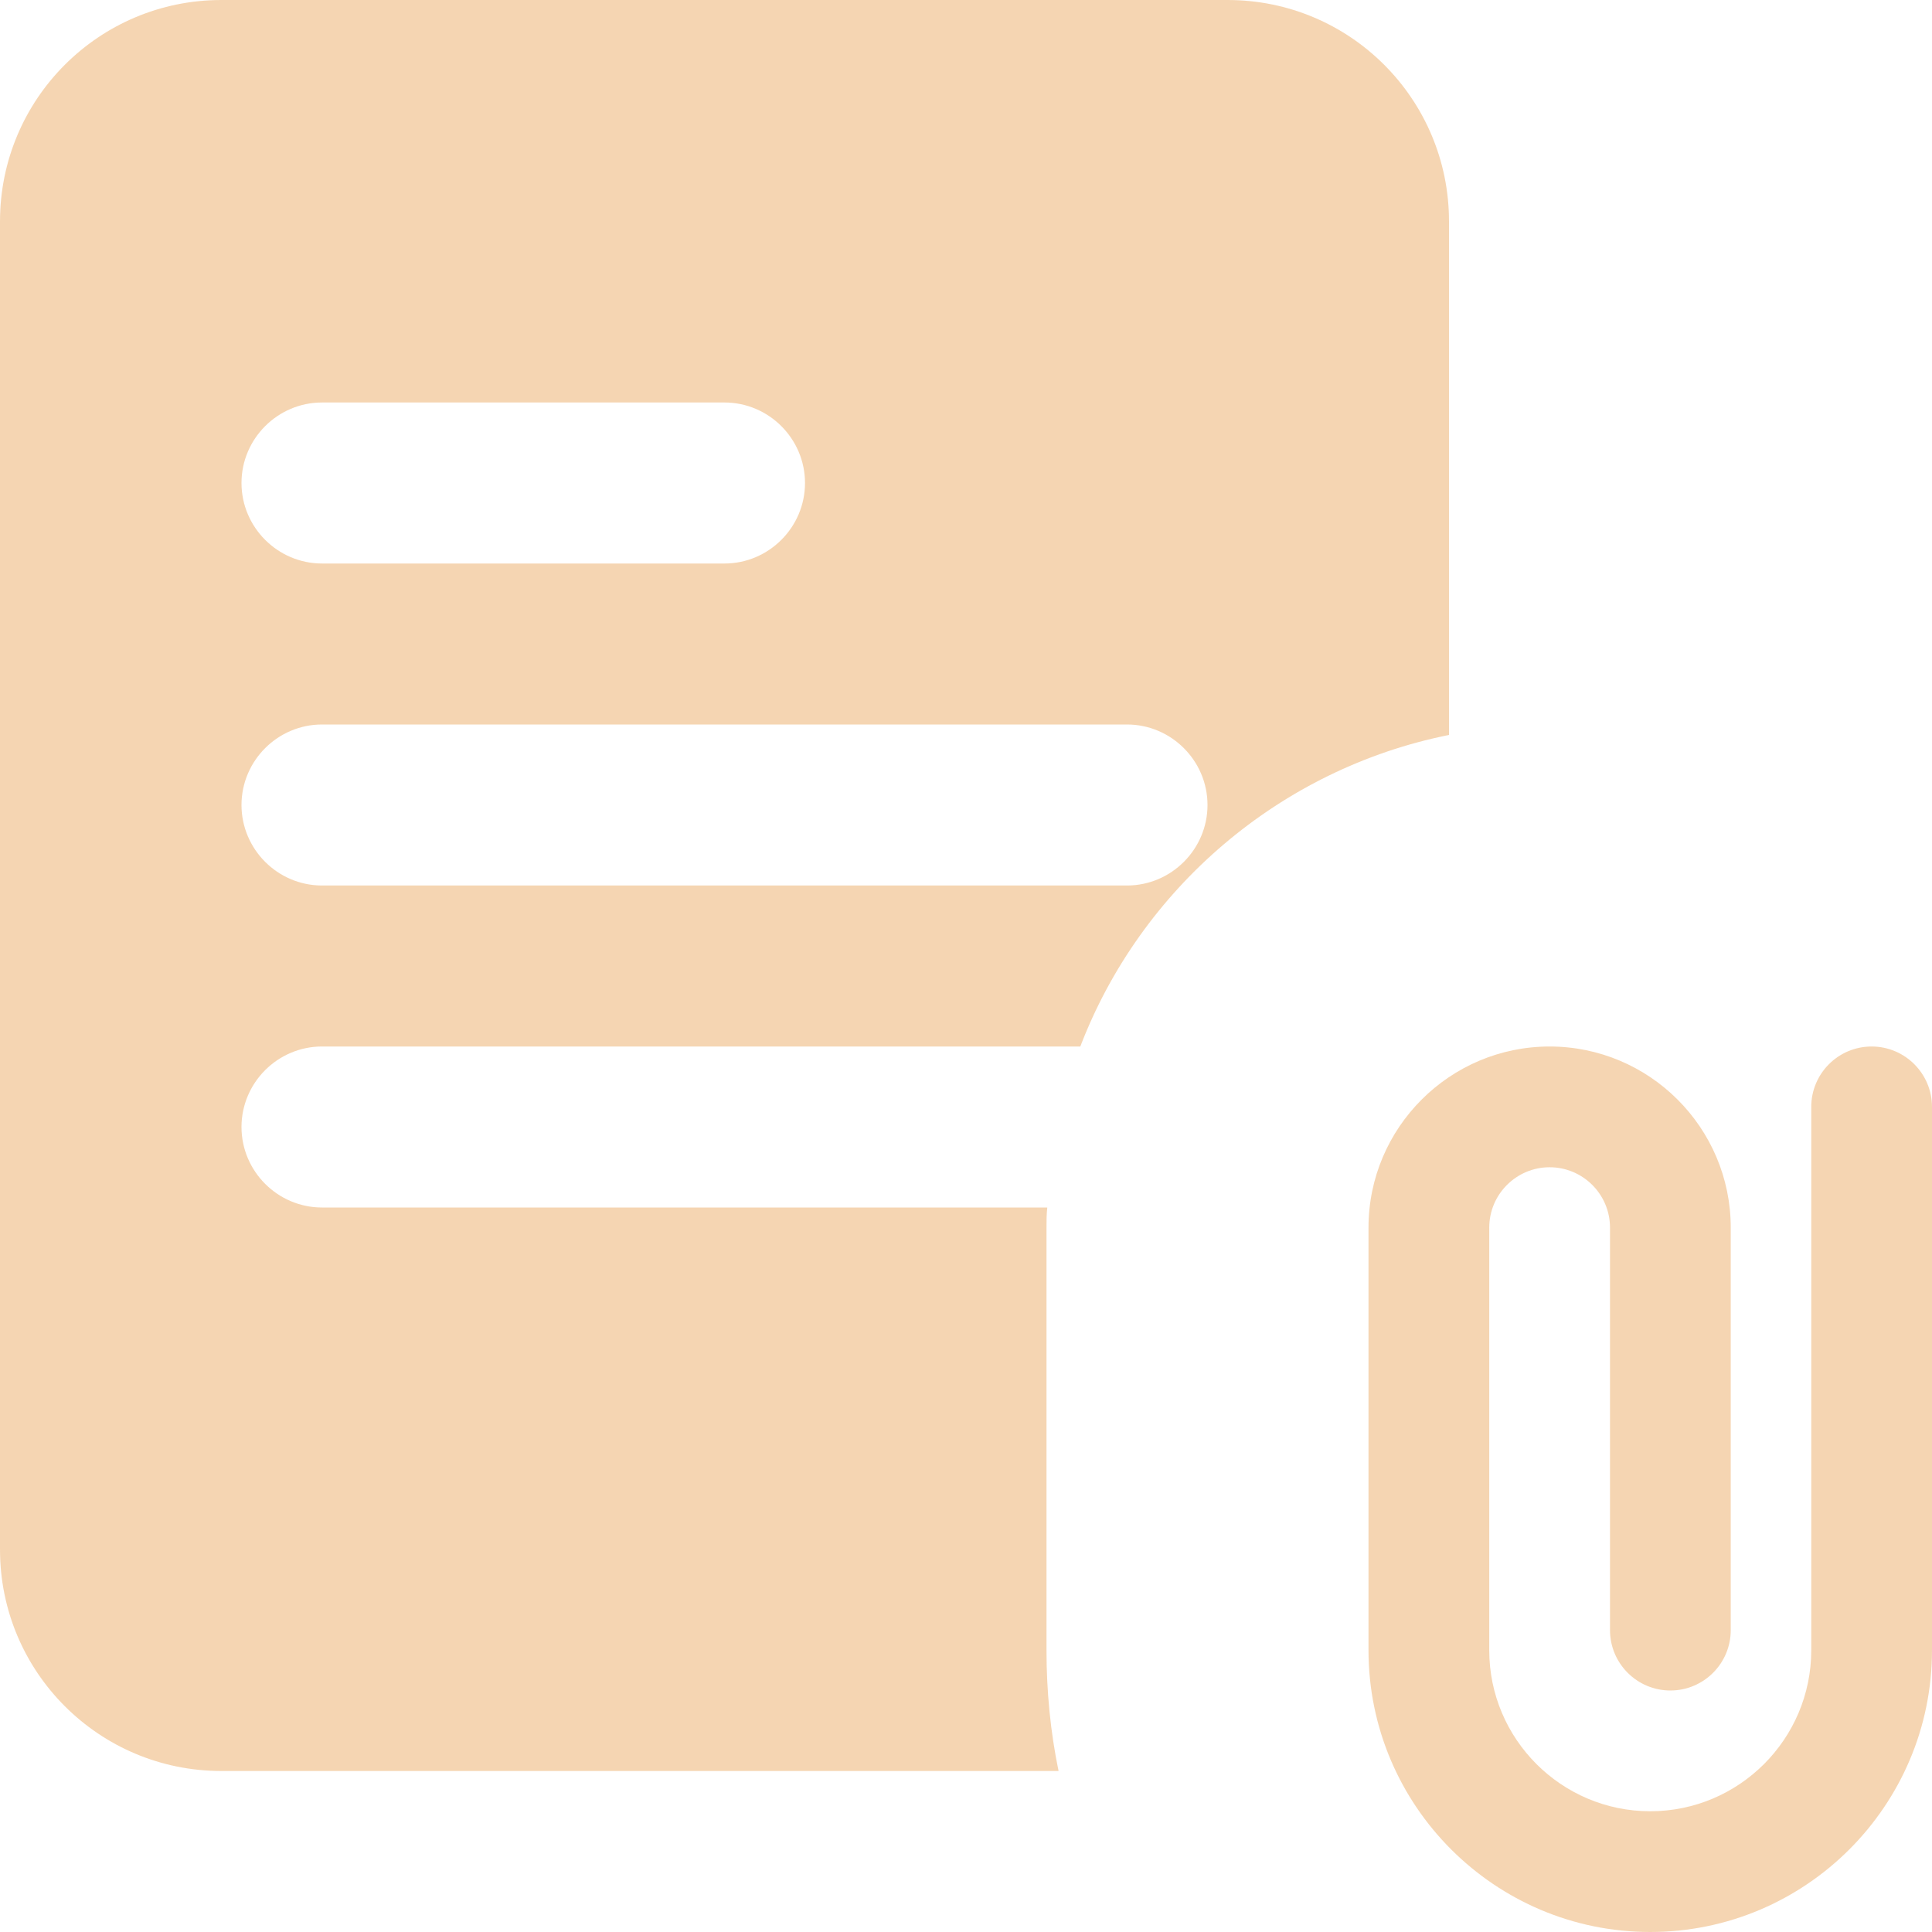 <?xml version="1.0" encoding="UTF-8"?> <svg xmlns="http://www.w3.org/2000/svg" width="24" height="24" viewBox="0 0 24 24" fill="none"><g opacity="0.5"><path d="M15.25 0H2.75C1.23 0 0 1.23 0 2.75V19.25C0 20.77 1.23 22 2.75 22H13.15C13.05 21.52 13 21.01 13 20.5V15.25C13 15.17 13 15.08 13.01 15H4C3.45 15 3 14.55 3 14C3 13.45 3.45 13 4 13H13.42C14.17 11.04 15.9 9.55 18 9.13V2.75C18 1.23 16.77 0 15.25 0ZM4 5H9C9.55 5 10 5.45 10 6C10 6.55 9.55 7 9 7H4C3.45 7 3 6.55 3 6C3 5.45 3.45 5 4 5ZM14 11H4C3.45 11 3 10.55 3 10C3 9.45 3.45 9 4 9H14C14.55 9 15 9.45 15 10C15 10.55 14.55 11 14 11Z" fill="#ECAC66"></path><path d="M20.5 24C18.57 24 17 22.43 17 20.5V15.25C17 14.009 18.01 13 19.25 13C20.49 13 21.5 14.009 21.5 15.25V20.25C21.5 20.664 21.164 21 20.75 21C20.336 21 20 20.664 20 20.25V15.25C20 14.836 19.663 14.5 19.25 14.5C18.837 14.5 18.5 14.836 18.5 15.25V20.5C18.5 21.603 19.397 22.5 20.5 22.5C21.603 22.5 22.5 21.603 22.5 20.5V13.75C22.5 13.336 22.836 13 23.25 13C23.664 13 24 13.336 24 13.75V20.5C24 22.43 22.43 24 20.5 24Z" fill="#ECAC66"></path></g></svg> 